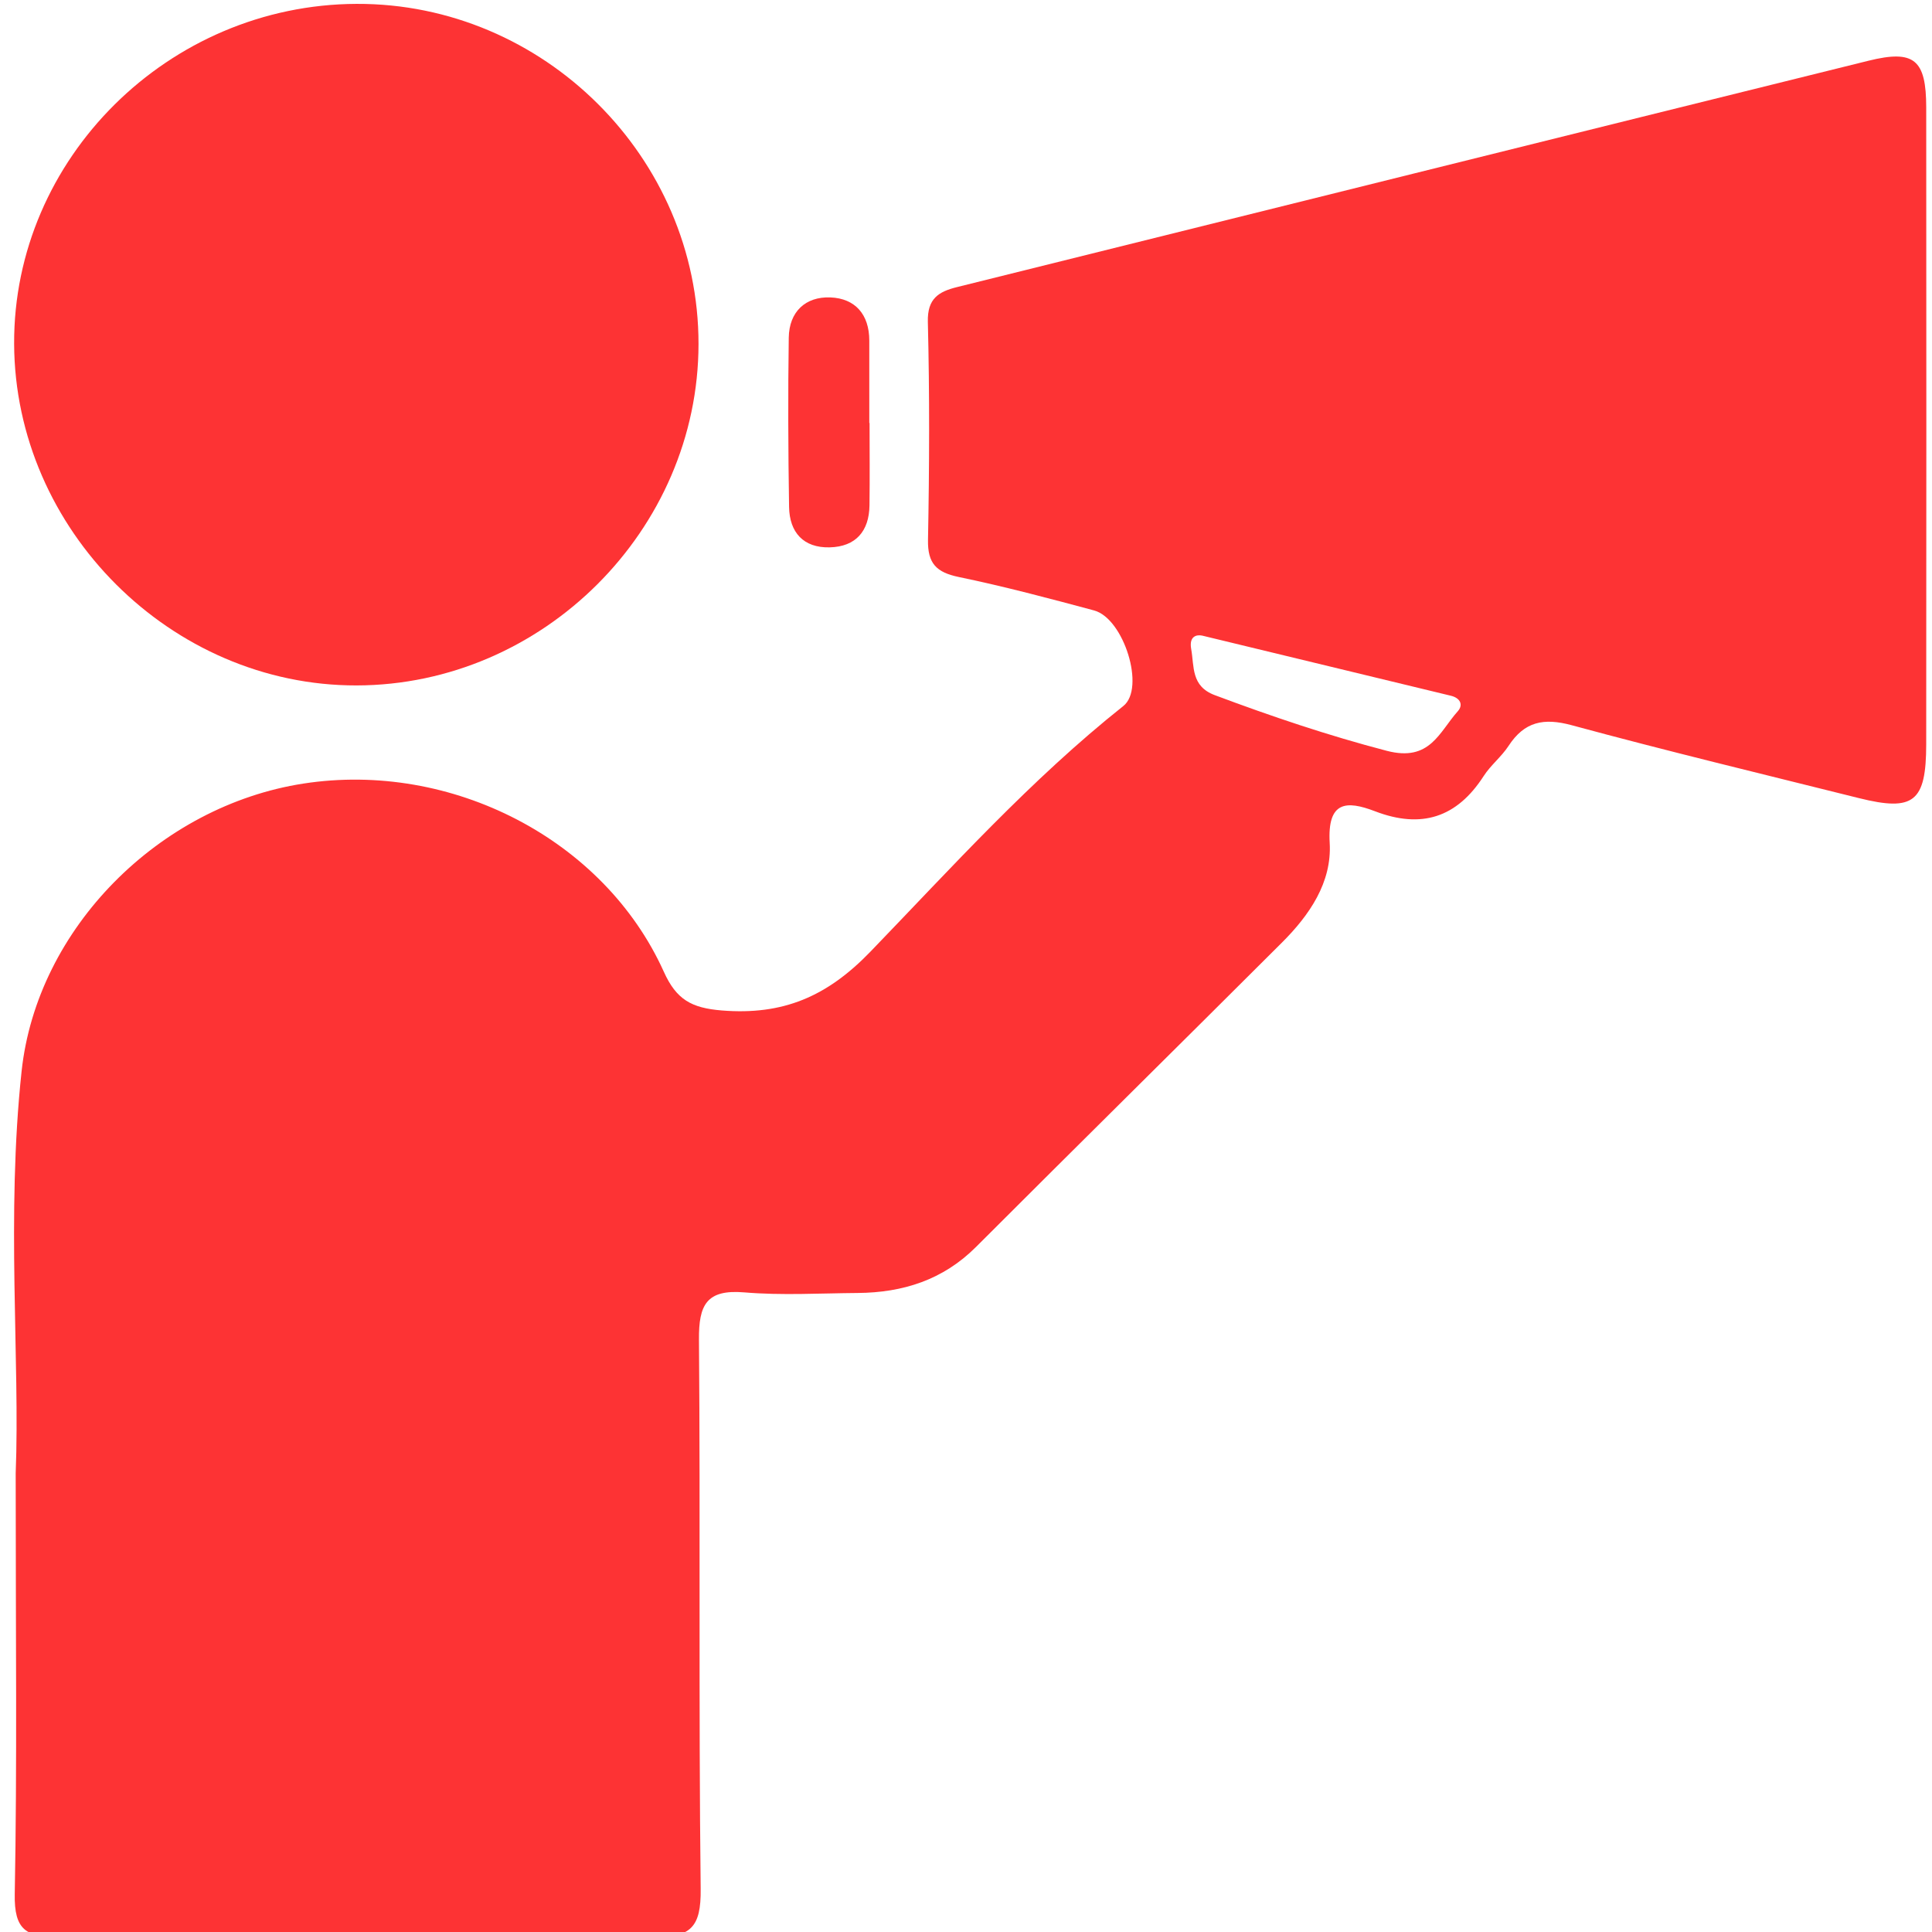 <?xml version="1.0" encoding="utf-8"?>
<!-- Generator: Adobe Illustrator 16.0.0, SVG Export Plug-In . SVG Version: 6.00 Build 0)  -->
<!DOCTYPE svg PUBLIC "-//W3C//DTD SVG 1.1//EN" "http://www.w3.org/Graphics/SVG/1.1/DTD/svg11.dtd">
<svg version="1.1" id="Layer_1" xmlns="http://www.w3.org/2000/svg" xmlns:xlink="http://www.w3.org/1999/xlink" x="0px" y="0px"
	 width="480px" height="480px" viewBox="0 0 480 480" enable-background="new 0 0 480 480" xml:space="preserve">
<g>
	<path fill-rule="evenodd" clip-rule="evenodd" fill="#FD3334" d="M3.898,366.055C4.993,338.209,1.5,302.06,5.369,266.12
		c3.828-35.551,34.251-65.917,70.015-71.445c36.767-5.683,74.701,13.846,89.541,46.752c3.112,6.902,6.835,9.008,14.421,9.621
		c15.178,1.225,26.123-3.439,36.889-14.59c20.26-20.988,39.87-42.779,62.852-61.049c5.548-4.411,0.129-21.756-7.26-23.742
		c-11.144-2.995-22.305-5.969-33.593-8.306c-5.57-1.154-7.789-3.333-7.675-9.24c0.342-18.051,0.409-36.124-0.037-54.17
		c-0.144-5.806,2.705-7.495,7.23-8.62c75.487-18.755,150.963-37.561,226.466-56.242c11.363-2.813,14.339-0.285,14.346,11.619
		c0.047,52.73,0.036,105.457-0.003,158.186c-0.011,14.365-3.09,16.798-16.758,13.385c-23.796-5.945-47.648-11.683-71.314-18.101
		c-6.98-1.896-11.748-0.9-15.688,5.129c-1.759,2.697-4.443,4.79-6.185,7.495c-6.663,10.342-15.47,13.167-26.983,8.76
		c-7.164-2.746-11.876-2.506-11.274,7.871c0.567,9.792-5.018,17.913-11.837,24.72c-25.3,25.26-50.758,50.361-76.035,75.646
		c-8.211,8.211-18.186,11.352-29.424,11.438c-9.385,0.071-18.826,0.636-28.145-0.149c-9.413-0.789-11.333,3.122-11.263,11.727
		c0.371,45.487-0.101,90.983,0.425,136.471c0.113,9.574-2.43,12.123-12.017,12.025c-49.115-0.5-98.238-0.395-147.358-0.072
		c-8.167,0.055-11.209-1.669-11.041-10.664C4.264,438.473,3.898,406.357,3.898,366.055z M298.666,157.912
		c-1.392-0.285-3.286,0.154-2.719,3.333c0.782,4.367-0.063,9.24,5.851,11.458c14.054,5.262,28.161,10.032,42.748,13.837
		c10.739,2.804,12.986-4.628,17.642-9.836c1.401-1.57,0.636-3.279-1.717-3.847C340.245,167.982,320.021,163.082,298.666,157.912z"/>
	<path fill-rule="evenodd" clip-rule="evenodd" fill="#FD3334" d="M3.51,85.425C3.319,39.398,41.853,1.14,88.58,0.962
		c46.453-0.178,84.996,38.155,84.964,84.5c-0.032,46.179-38.653,84.742-84.962,84.831C42.565,170.383,3.699,131.611,3.51,85.425z"/>
	<path fill-rule="evenodd" clip-rule="evenodd" fill="#FD3334" d="M216.042,105.082c0,6.83,0.073,13.661-0.022,20.49
		c-0.09,6.418-3.416,10.247-9.858,10.416c-6.552,0.171-10.021-3.721-10.119-10.056c-0.222-14.013-0.283-28.035-0.077-42.046
		c0.094-6.428,4.153-10.236,10.347-9.993c6.151,0.24,9.654,4.234,9.659,10.705c0.01,6.827,0.002,13.656,0.002,20.485
		C215.998,105.082,216.02,105.082,216.042,105.082z"/>
</g>
</svg>
